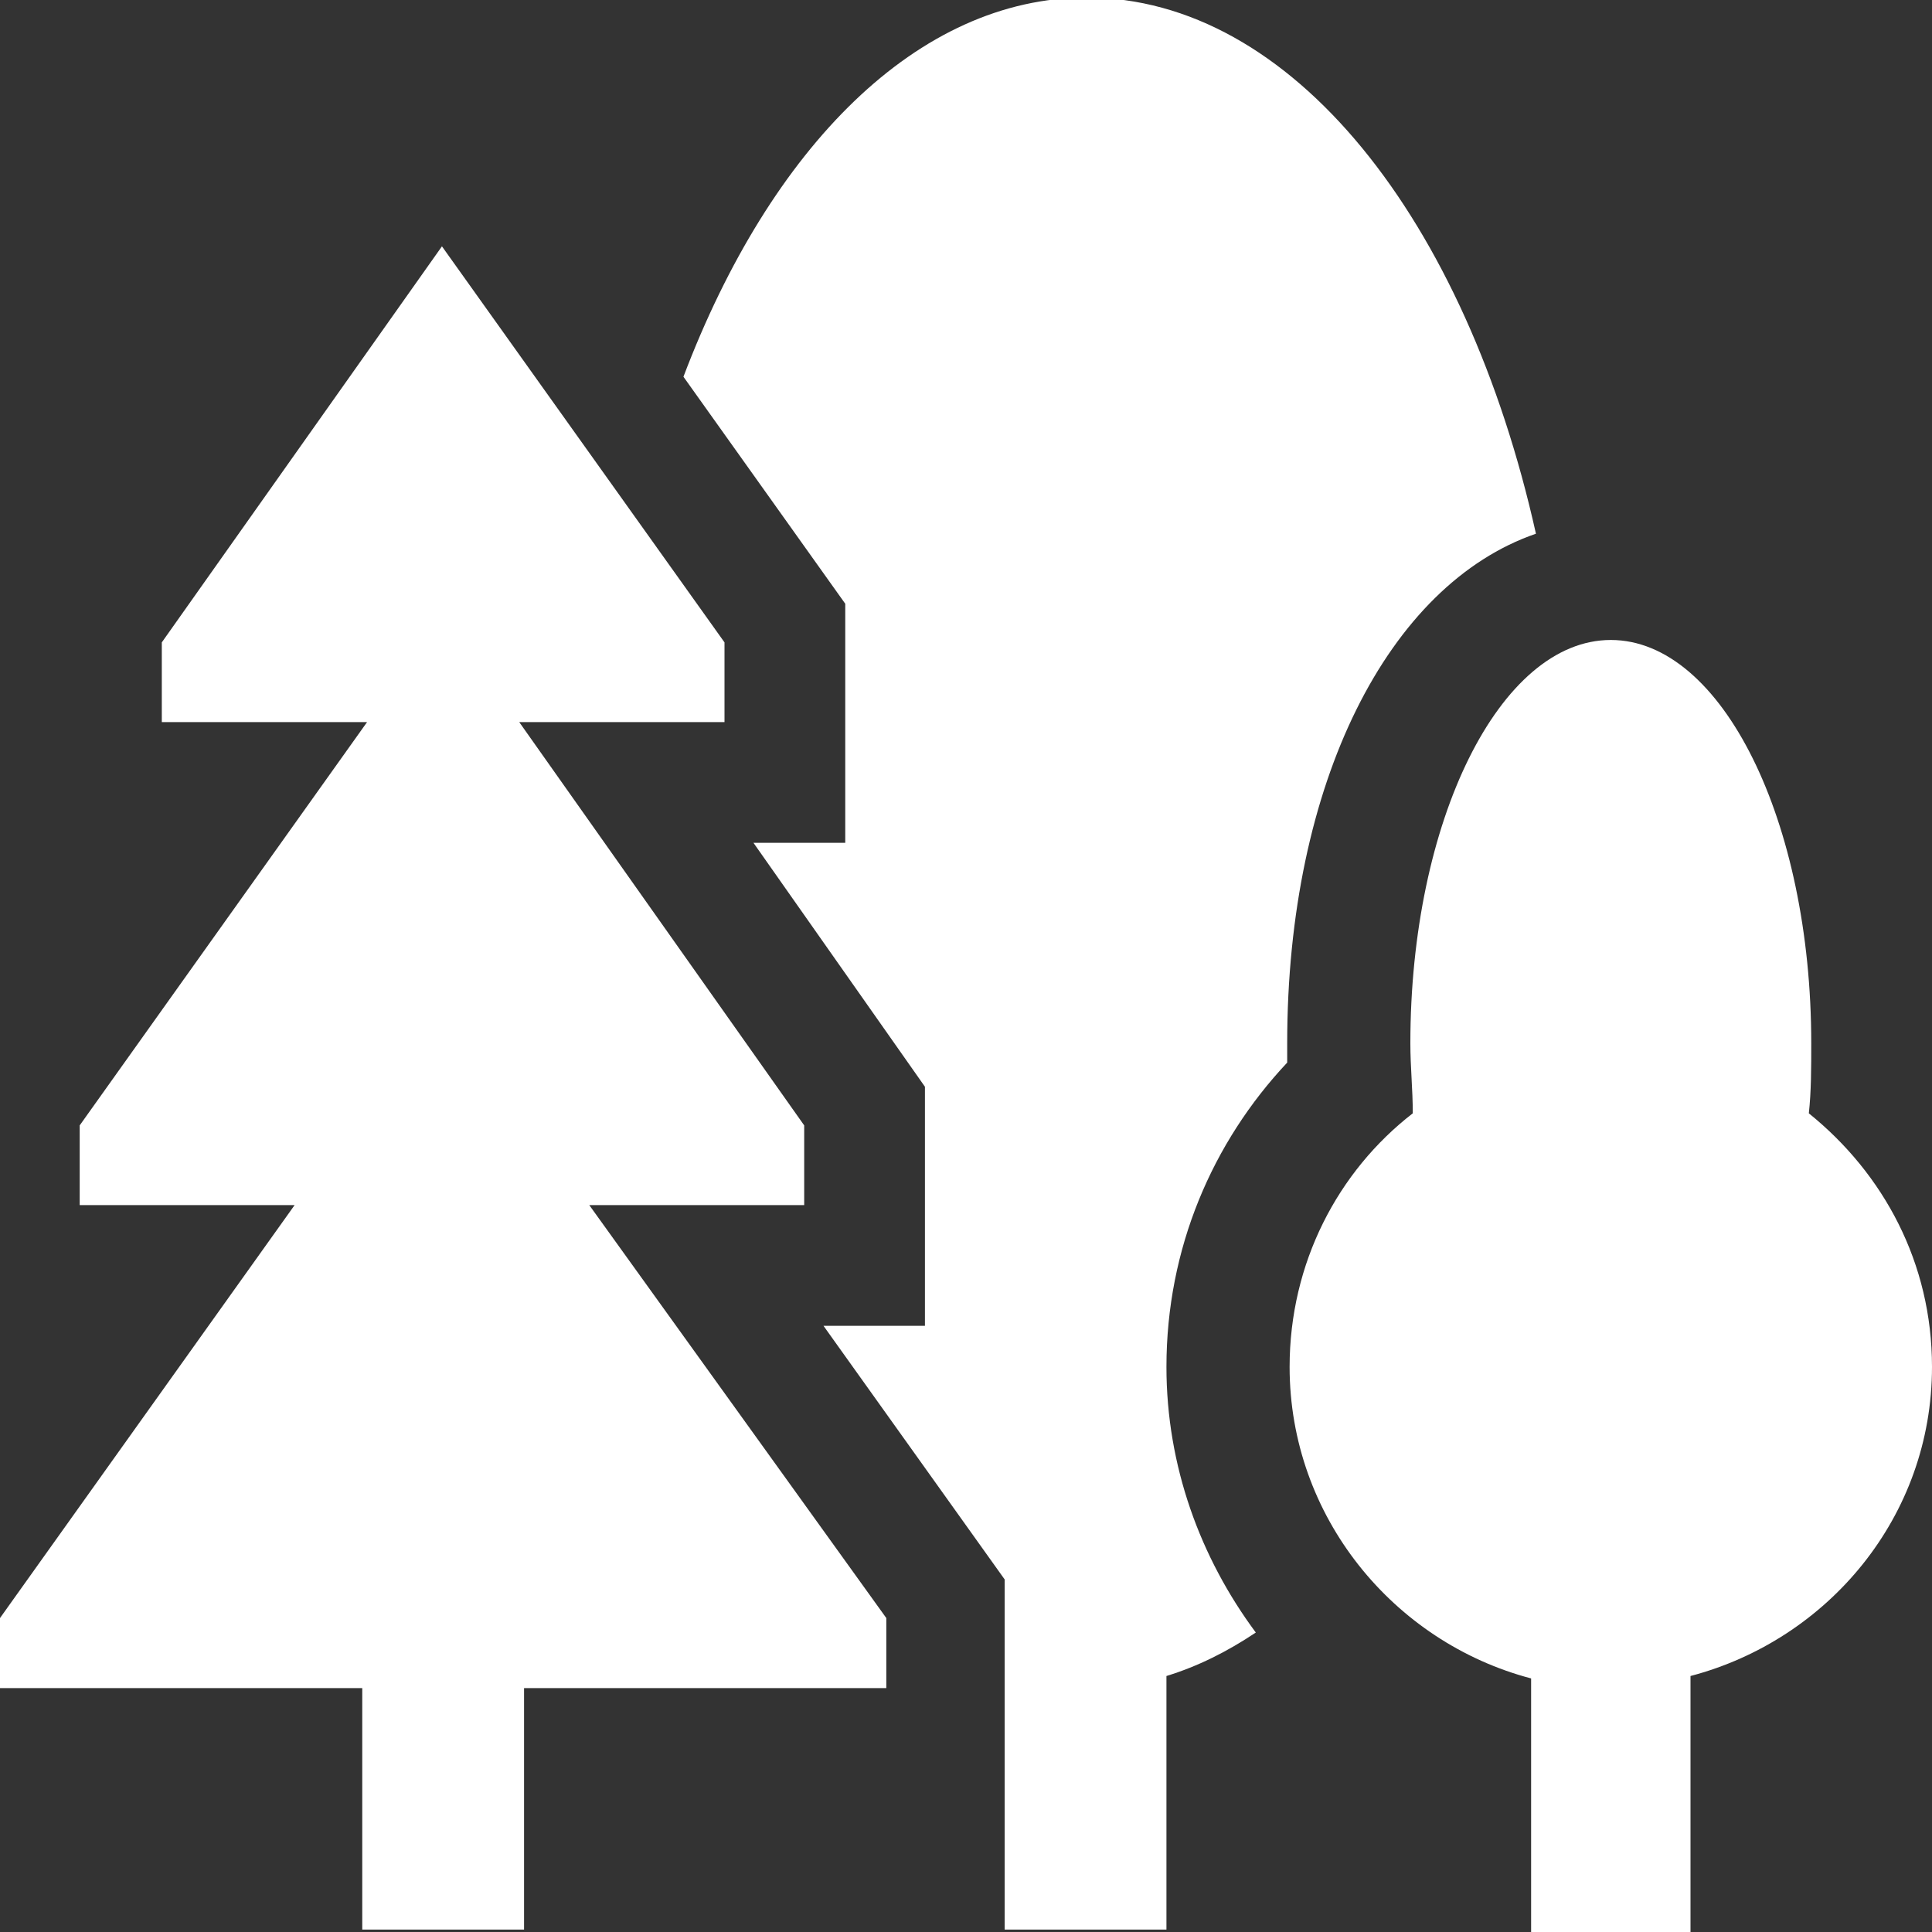 <?xml version="1.0" encoding="UTF-8"?> <!-- Generator: Adobe Illustrator 27.2.0, SVG Export Plug-In . SVG Version: 6.00 Build 0) --> <svg xmlns="http://www.w3.org/2000/svg" xmlns:xlink="http://www.w3.org/1999/xlink" version="1.1" id="Ebene_1" x="0px" y="0px" viewBox="0 0 80 80" style="enable-background:new 0 0 80 80;" xml:space="preserve"><rect x="0" y="0" width="80" height="80" fill="#333333" stroke="none"/> <style type="text/css"> .st0{display:none;fill:#16721E;} .st1{fill:#FFFFFF;} </style> <rect x="0.2" class="st0" width="79.8" height="79.8"></rect> <polygon class="st1" points="36.7,67 24.4,49.9 33.3,49.9 33.3,46.6 21.5,29.9 30,29.9 30,26.6 18.3,10.2 6.7,26.6 6.7,29.9 15.2,29.9 3.3,46.6 3.3,49.9 12.2,49.9 0,67 0,69.9 15,69.9 15,79.9 21.7,79.9 21.7,69.9 36.7,69.9 "></polygon> <path class="st1" d="M80,56.6c0-4.3-2-8-5.1-10.5c0.1-0.9,0.1-1.9,0.1-2.9c0-9.2-3.7-16.7-8.3-16.7c-4.6,0-8.3,7.5-8.3,16.7 c0,1,0.1,1.9,0.1,2.9c-3.1,2.4-5.1,6.2-5.1,10.5c0,6.2,4.3,11.4,10,12.9v10.5H70V69.4C75.7,67.9,80,62.8,80,56.6z"></path> <path class="st1" d="M63.6,22.1C60.7,9.1,53.5-0.1,45-0.1c-7,0-13.1,6.2-16.7,15.7L35,25v9.9h-3.8L38.3,45v9.9h-4.2l7.5,10.5v14.5 h6.7V69.4c1.3-0.4,2.5-1,3.7-1.8c-2.3-3.1-3.7-6.9-3.7-11c0-4.9,1.9-9.3,5-12.6c0-0.3,0-0.5,0-0.8C53.3,32.4,57.5,24.2,63.6,22.1z"></path> </svg> 